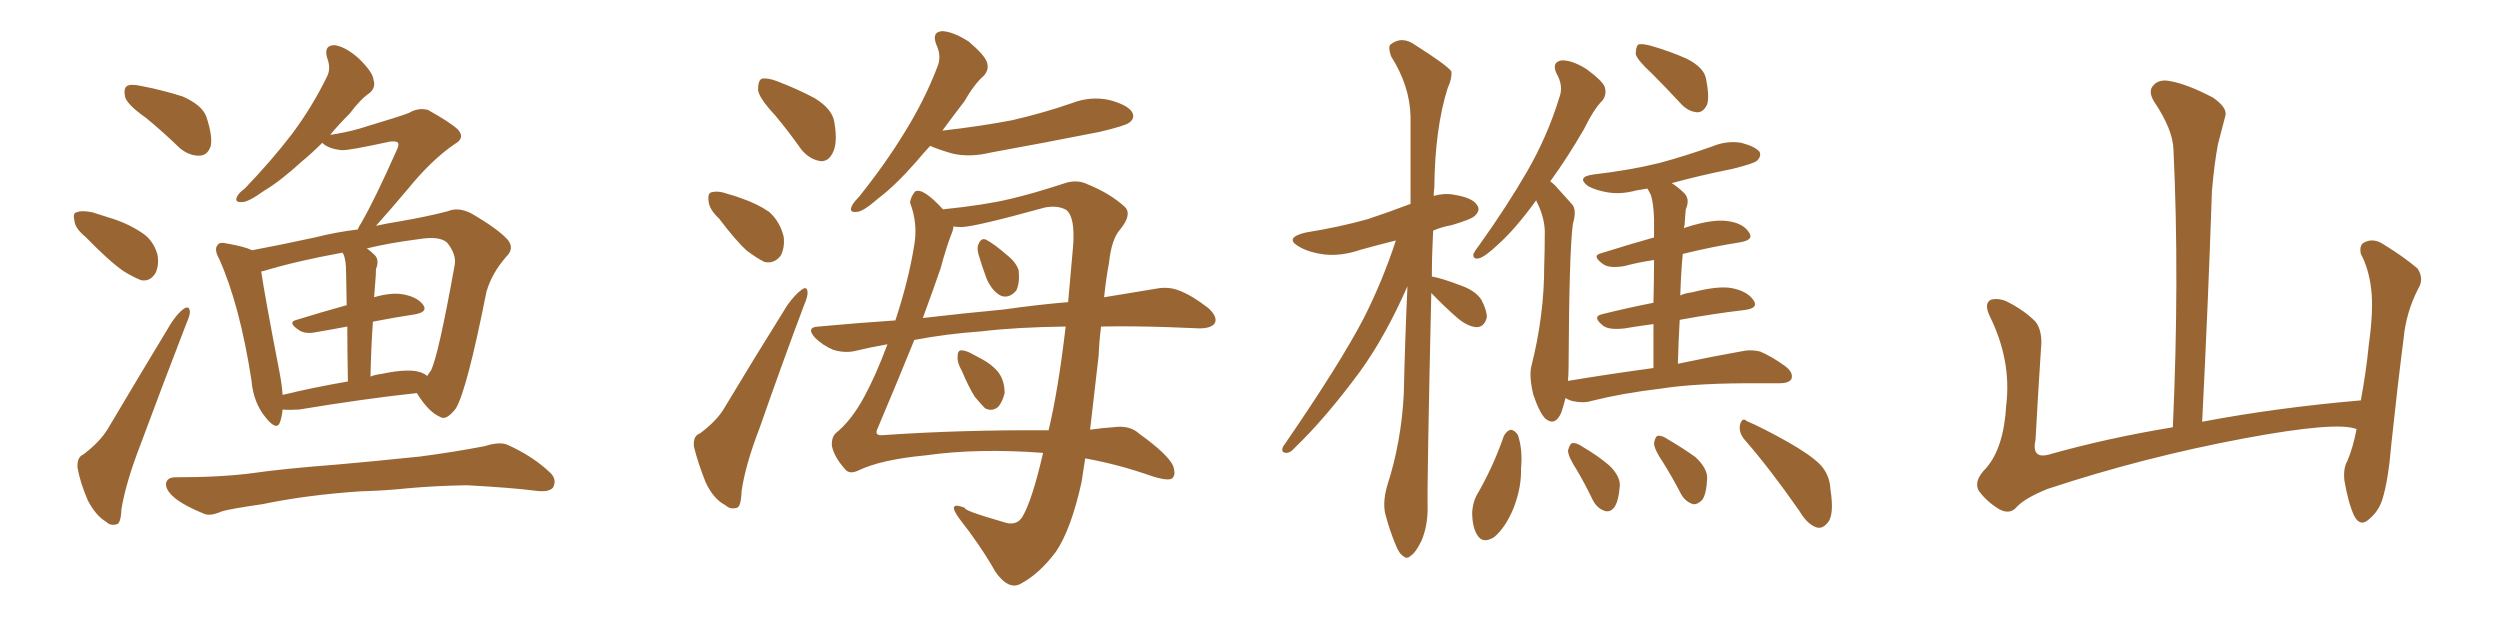 <svg xmlns="http://www.w3.org/2000/svg" xmlns:xlink="http://www.w3.org/1999/xlink" width="600" height="150"><path fill="#996633" padding="10" d="M35.01 28.27L35.01 28.27Q30.62 25.20 30.03 23.29L30.03 23.29Q29.59 21.24 30.47 20.65L30.47 20.65Q31.35 20.07 33.98 20.65L33.98 20.65Q39.26 21.68 43.80 23.14L43.80 23.14Q48.49 25.20 49.51 27.98L49.51 27.98Q51.12 32.81 50.54 35.16L50.54 35.16Q49.80 37.21 48.05 37.35L48.05 37.35Q45.56 37.50 43.21 35.60L43.21 35.60Q38.96 31.49 35.01 28.27ZM20.51 56.84L20.51 56.84Q18.02 54.79 17.87 53.03L17.87 53.03Q17.43 51.12 18.31 50.98L18.31 50.98Q19.63 50.39 22.27 50.98L22.27 50.98Q24.02 51.56 25.93 52.15L25.93 52.15Q30.47 53.47 33.98 55.81L33.98 55.81Q36.77 57.57 37.79 61.08L37.79 61.08Q38.23 63.57 37.35 65.48L37.35 65.48Q36.04 67.68 33.84 67.24L33.84 67.24Q31.93 66.50 29.59 65.04L29.59 65.04Q26.22 62.70 20.51 56.84ZM19.92 109.13L19.92 109.13Q24.02 106.05 25.93 102.83L25.93 102.83Q32.96 90.97 41.02 77.64L41.02 77.64Q42.63 75.15 44.09 74.12L44.09 74.12Q45.41 73.24 45.56 74.71L45.56 74.71Q45.70 75.44 44.68 77.78L44.68 77.78Q39.40 91.41 33.69 106.79L33.69 106.79Q30.18 115.87 29.15 122.17L29.15 122.17Q29.00 125.68 27.98 125.83L27.98 125.83Q26.51 126.27 25.49 125.24L25.49 125.24Q23.00 123.78 21.09 120.12L21.09 120.12Q19.19 115.72 18.60 112.21L18.60 112.21Q18.46 109.72 19.92 109.13ZM67.82 98.29L67.82 98.29Q67.68 99.90 67.24 101.22L67.24 101.22Q66.50 103.56 63.87 100.34L63.87 100.34Q60.79 96.68 60.35 91.26L60.35 91.26Q57.57 73.24 52.59 62.11L52.59 62.11Q51.27 59.77 52.29 58.74L52.29 58.74Q52.73 58.01 54.49 58.45L54.49 58.45Q58.74 59.18 60.50 60.06L60.50 60.06Q67.53 58.74 75.59 56.98L75.59 56.98Q80.86 55.66 85.84 55.08L85.84 55.08Q86.13 54.35 86.72 53.47L86.72 53.47Q89.94 47.90 95.21 36.04L95.21 36.04Q95.95 34.57 95.36 34.13L95.36 34.13Q94.92 33.84 93.60 33.98L93.60 33.98Q83.50 36.18 82.03 36.04L82.03 36.04Q78.81 35.74 77.34 34.28L77.34 34.28Q74.71 36.91 72.36 38.82L72.36 38.82Q67.24 43.51 63.28 45.85L63.28 45.85Q59.62 48.49 58.15 48.49L58.15 48.49Q56.25 48.63 56.84 47.31L56.84 47.31Q57.28 46.29 58.74 45.26L58.74 45.26Q65.19 38.53 70.02 32.23L70.02 32.23Q74.85 25.78 78.37 18.60L78.37 18.60Q79.54 16.55 78.52 13.92L78.52 13.92Q77.64 10.84 80.27 10.84L80.27 10.84Q82.76 11.13 85.99 13.92L85.99 13.92Q89.50 17.29 89.65 19.19L89.65 19.19Q90.23 20.95 88.77 22.27L88.77 22.27Q86.57 23.73 83.94 27.25L83.94 27.25Q81.15 30.03 79.25 32.37L79.25 32.37Q83.06 31.79 86.13 30.91L86.13 30.91Q96.83 27.69 98.14 27.10L98.14 27.10Q100.34 25.78 102.69 26.37L102.69 26.37Q107.96 29.30 109.86 31.05L109.86 31.05Q111.77 33.11 109.13 34.57L109.13 34.57Q103.56 38.38 97.85 45.41L97.85 45.41Q93.02 51.12 90.23 54.20L90.23 54.20Q92.87 53.61 95.65 53.17L95.65 53.17Q102.54 52.00 107.52 50.68L107.52 50.68Q109.86 49.66 112.94 51.12L112.94 51.12Q119.53 54.93 121.88 57.57L121.88 57.57Q123.49 59.62 121.58 61.52L121.58 61.52Q118.07 65.48 116.75 70.02L116.75 70.02L116.75 70.02Q112.06 93.60 109.42 98.00L109.42 98.00Q107.08 101.07 105.62 100.05L105.62 100.05Q102.83 98.88 100.05 94.34L100.05 94.34Q87.74 95.65 71.78 98.29L71.78 98.29Q69.58 98.44 67.82 98.29ZM99.76 89.06L99.76 89.06Q101.51 89.36 102.54 90.23L102.54 90.23Q102.98 89.50 103.42 88.92L103.42 88.92Q105.18 85.55 109.13 63.57L109.13 63.57Q109.57 61.08 107.37 58.30L107.37 58.30Q105.62 56.54 100.34 57.42L100.34 57.42Q93.46 58.30 88.04 59.62L88.04 59.62Q88.92 60.21 89.94 61.23L89.94 61.23Q91.11 62.40 90.23 64.60L90.23 64.60Q90.23 65.92 90.09 67.38L90.09 67.38Q89.94 69.43 89.79 71.34L89.79 71.34Q93.75 70.17 96.53 70.61L96.53 70.61Q100.05 71.19 101.51 73.10L101.51 73.10Q102.83 74.85 99.61 75.44L99.61 75.44Q94.78 76.17 89.50 77.20L89.50 77.20Q89.06 83.35 88.92 90.38L88.92 90.38Q89.94 89.94 91.26 89.79L91.26 89.79Q96.68 88.62 99.76 89.06ZM67.82 94.78L67.82 94.78Q75 93.02 83.50 91.55L83.50 91.55Q83.35 83.79 83.35 78.37L83.35 78.37Q79.54 79.10 76.03 79.69L76.03 79.69Q73.24 80.27 71.78 79.25L71.78 79.25Q68.85 77.34 71.19 76.76L71.19 76.76Q76.90 75 83.20 73.24L83.20 73.24Q83.06 66.65 83.06 65.33L83.06 65.33Q83.06 62.55 82.47 61.08L82.47 61.08Q82.32 60.79 82.18 60.64L82.18 60.64Q70.90 62.70 63.28 65.04L63.28 65.04Q62.84 65.04 62.70 65.19L62.70 65.19Q63.57 71.19 67.09 89.36L67.09 89.36Q67.68 92.43 67.82 94.78ZM86.43 117.92L86.43 117.92L86.43 117.92Q73.54 118.80 62.99 121.00L62.99 121.00Q54.93 122.17 53.17 122.75L53.17 122.75Q50.54 123.93 49.07 123.34L49.07 123.34Q44.68 121.58 42.33 119.82L42.33 119.82Q39.70 117.77 39.84 116.02L39.84 116.02Q40.14 114.55 42.04 114.55L42.04 114.55Q53.17 114.55 60.79 113.53L60.79 113.53Q67.82 112.50 81.15 111.47L81.15 111.47Q87.89 110.89 100.78 109.57L100.78 109.57Q108.69 108.54 116.31 107.08L116.31 107.08Q119.97 105.91 121.88 106.79L121.88 106.79Q128.03 109.57 132.13 113.53L132.13 113.53Q133.74 115.14 132.71 117.04L132.71 117.04Q131.69 118.21 128.47 117.77L128.47 117.77Q122.75 117.04 112.06 116.46L112.06 116.46Q104.15 116.60 97.85 117.19L97.85 117.19Q92.29 117.77 86.43 117.92ZM186.04 27.69L186.04 27.69Q182.08 23.44 181.93 21.53L181.93 21.53Q181.93 19.34 182.81 18.90L182.81 18.90Q184.13 18.60 186.47 19.48L186.47 19.48Q191.46 21.39 195.56 23.58L195.56 23.58Q199.80 26.22 200.24 29.30L200.24 29.30Q201.12 34.42 199.80 36.77L199.80 36.77Q198.78 38.82 196.88 38.67L196.88 38.67Q194.24 38.23 192.33 35.89L192.33 35.89Q189.11 31.35 186.04 27.69ZM172.56 52.44L172.56 52.44Q170.21 50.24 170.07 48.34L170.07 48.34Q169.78 46.29 170.80 46.14L170.80 46.14Q172.41 45.70 174.76 46.58L174.76 46.58Q176.51 47.02 177.98 47.61L177.98 47.61Q181.79 48.93 184.57 50.83L184.57 50.83Q187.21 53.17 188.09 56.84L188.09 56.84Q188.38 59.47 187.35 61.38L187.35 61.38Q185.74 63.43 183.40 62.84L183.40 62.84Q181.64 61.96 179.30 60.21L179.30 60.21Q176.66 57.86 172.56 52.44ZM168.02 104.00L168.02 104.00Q172.12 100.93 173.88 97.85L173.88 97.85Q180.91 86.13 188.96 73.24L188.96 73.24Q190.87 70.61 192.33 69.58L192.33 69.58Q193.65 68.55 193.80 70.02L193.80 70.02Q193.95 71.04 192.92 73.39L192.92 73.39Q187.79 87.01 182.37 102.54L182.37 102.54Q178.86 111.62 177.98 117.92L177.98 117.92Q177.83 121.73 176.81 121.88L176.81 121.88Q175.20 122.31 174.17 121.29L174.17 121.29Q171.24 119.82 169.34 115.72L169.34 115.72Q167.43 110.89 166.55 107.23L166.55 107.23Q166.26 104.59 168.02 104.00ZM230.86 89.06L230.86 89.06Q229.69 87.01 229.83 85.55L229.83 85.55Q229.83 84.08 230.71 84.08L230.71 84.08Q231.88 84.08 233.64 85.11L233.64 85.11Q234.52 85.55 235.55 86.13L235.55 86.13Q238.04 87.45 239.50 89.21L239.50 89.21Q241.11 91.26 241.11 94.34L241.11 94.34Q240.67 96.24 239.65 97.56L239.65 97.56Q238.18 98.88 236.43 98.00L236.43 98.00Q235.40 96.97 233.94 95.21L233.94 95.21Q232.62 93.16 230.86 89.06ZM234.81 60.94L234.81 60.94Q234.38 59.33 234.96 58.30L234.96 58.30Q235.69 56.98 236.72 57.57L236.72 57.57Q238.48 58.45 241.70 61.23L241.70 61.23Q243.90 62.99 244.48 64.89L244.48 64.89Q244.78 67.97 243.90 69.73L243.90 69.73Q242.29 71.63 240.38 71.04L240.38 71.04Q238.33 70.17 236.87 67.09L236.87 67.09Q235.69 64.01 234.81 60.94ZM223.24 35.01L223.24 35.01Q221.48 36.91 220.02 38.67L220.02 38.67Q214.89 44.53 210.79 47.61L210.79 47.61Q207.28 50.68 205.81 50.83L205.81 50.83Q203.76 51.12 204.35 49.66L204.35 49.66Q204.64 48.78 206.10 47.31L206.10 47.31Q212.55 39.26 217.09 31.79L217.09 31.79Q221.92 24.02 225 15.97L225 15.97Q226.03 13.48 224.71 10.69L224.71 10.69Q223.54 7.62 226.17 7.47L226.17 7.47Q228.81 7.62 232.47 9.96L232.47 9.96Q236.28 13.18 236.87 14.94L236.87 14.94Q237.45 16.70 236.13 18.16L236.13 18.16Q233.79 20.21 231.45 24.32L231.45 24.32Q228.52 28.13 226.17 31.35L226.17 31.35Q235.25 30.32 242.87 28.86L242.87 28.86Q250.49 27.10 257.23 24.76L257.23 24.76Q261.77 23.00 266.31 24.02L266.31 24.02Q270.70 25.20 271.73 26.95L271.73 26.95Q272.46 28.42 271.00 29.44L271.00 29.44Q270.12 30.18 263.96 31.64L263.96 31.64Q250.63 34.28 237.74 36.62L237.74 36.62Q232.91 37.79 228.81 36.91L228.81 36.91Q225.59 36.04 223.24 35.01ZM250.34 108.69L250.34 108.69Q234.67 107.52 222.22 109.28L222.22 109.28Q211.38 110.30 205.96 112.94L205.96 112.94Q203.76 113.96 202.73 112.50L202.73 112.50Q200.24 109.72 199.66 107.08L199.66 107.08Q199.51 105.03 200.54 104.00L200.54 104.00Q204.35 100.93 207.42 95.21L207.42 95.21Q210.21 90.09 212.99 82.62L212.99 82.62Q208.89 83.35 205.22 84.23L205.22 84.23Q202.73 84.81 199.95 83.94L199.95 83.94Q197.46 82.91 195.56 81.01L195.56 81.01Q193.36 78.52 196.44 78.37L196.44 78.37Q205.96 77.49 214.89 76.90L214.89 76.90Q218.12 67.09 219.43 58.74L219.43 58.74Q220.31 53.61 218.41 48.63L218.41 48.63Q218.55 47.31 219.58 46.00L219.58 46.00Q221.34 44.82 226.32 50.24L226.32 50.24Q236.28 49.22 242.43 47.75L242.43 47.75Q248.00 46.44 255.18 44.09L255.18 44.09Q258.40 42.92 261.04 44.24L261.04 44.24Q266.46 46.44 269.97 49.66L269.97 49.66Q271.73 51.42 268.95 54.93L268.95 54.93Q266.75 57.28 266.16 63.13L266.16 63.13Q265.43 66.94 264.99 71.34L264.99 71.34Q272.02 70.17 277.44 69.29L277.44 69.29Q280.37 68.70 283.01 69.73L283.01 69.73Q286.08 70.90 290.04 73.97L290.04 73.97Q292.38 76.17 291.50 77.64L291.50 77.64Q290.63 78.81 287.84 78.81L287.84 78.81Q284.47 78.66 280.52 78.52L280.52 78.52Q271.73 78.22 264.26 78.37L264.26 78.37Q263.82 81.74 263.67 85.40L263.67 85.40Q262.65 94.34 261.62 103.13L261.62 103.13Q264.55 102.69 267.19 102.54L267.19 102.54Q271.14 101.95 273.49 104.15L273.49 104.15Q280.22 108.98 281.54 111.77L281.54 111.77Q282.42 114.40 280.96 114.99L280.96 114.99Q279.49 115.28 276.42 114.26L276.42 114.26Q268.51 111.47 260.45 110.01L260.45 110.01Q260.01 112.94 259.57 115.72L259.57 115.72Q257.08 127.00 253.42 132.42L253.42 132.42Q249.46 137.70 245.07 140.04L245.07 140.04Q242.14 141.80 238.92 137.26L238.92 137.26Q235.25 130.81 230.27 124.51L230.27 124.51Q227.05 120.12 231.59 121.88L231.59 121.88Q231.01 122.46 240.67 125.24L240.67 125.24Q243.90 126.42 245.36 124.07L245.36 124.07Q247.71 120.12 250.34 108.69ZM251.66 103.27L251.66 103.27Q254.00 93.46 255.76 78.37L255.76 78.37Q243.90 78.52 235.40 79.54L235.40 79.54Q227.05 80.13 219.43 81.59L219.43 81.59Q215.77 90.67 210.50 103.13L210.50 103.13Q209.91 104.59 211.82 104.44L211.82 104.44Q230.57 103.13 251.66 103.27ZM230.71 54.49L230.71 54.49L230.71 54.49Q229.83 54.49 228.81 54.35L228.81 54.35Q228.81 55.08 228.37 56.10L228.37 56.10Q227.20 59.03 225.73 64.45L225.73 64.45Q224.12 69.14 221.48 76.32L221.48 76.32Q231.59 75.15 240.97 74.27L240.97 74.27Q249.17 73.10 256.35 72.51L256.35 72.51Q256.93 66.06 257.52 59.33L257.52 59.33Q258.11 52.15 255.91 50.39L255.91 50.39Q253.86 49.22 250.78 49.80L250.78 49.80Q233.79 54.49 230.71 54.49ZM343.51 70.31L343.51 70.31Q342.48 115.87 342.63 122.02L342.63 122.02Q342.63 126.27 341.16 129.79L341.16 129.79Q339.70 132.71 338.67 133.30L338.67 133.30Q337.65 134.33 336.77 133.45L336.77 133.45Q335.74 132.86 334.86 130.52L334.86 130.52Q333.54 127.29 332.67 124.07L332.67 124.07Q331.64 121.00 332.96 116.46L332.96 116.46Q336.33 106.05 336.91 94.48L336.91 94.48Q337.21 81.15 337.79 68.70L337.79 68.70Q332.52 80.71 326.37 89.21L326.37 89.21Q318.16 100.34 310.69 107.52L310.69 107.52Q309.67 108.69 308.79 108.69L308.79 108.69Q307.32 108.69 307.91 107.23L307.91 107.23Q321.53 87.45 327.25 76.46L327.25 76.46Q331.79 67.53 335.01 57.71L335.01 57.71Q330.32 58.89 326.66 59.91L326.66 59.91Q321.97 61.52 317.87 61.08L317.87 61.08Q314.36 60.64 312.01 59.33L312.01 59.33Q307.91 57.13 313.33 55.81L313.33 55.81Q321.53 54.49 328.27 52.59L328.27 52.59Q333.54 50.83 338.53 48.93L338.53 48.93Q338.53 37.79 338.53 27.98L338.53 27.98Q338.38 20.65 333.84 13.48L333.84 13.48Q333.11 11.28 333.69 10.69L333.69 10.69Q336.47 8.50 339.70 10.84L339.70 10.84Q347.31 15.67 348.34 17.14L348.34 17.14Q348.49 18.90 347.46 21.09L347.46 21.09Q344.38 30.76 344.24 44.97L344.24 44.97Q344.09 46.00 344.09 47.02L344.09 47.02Q346.58 46.29 348.93 46.73L348.93 46.73Q353.47 47.46 354.49 49.22L354.49 49.22Q355.37 50.39 354.05 51.71L354.05 51.71Q353.32 52.59 348.34 54.05L348.34 54.05Q345.85 54.49 343.95 55.37L343.95 55.37Q343.65 61.08 343.65 66.36L343.65 66.36Q346.14 66.80 350.68 68.55L350.68 68.55Q354.05 69.73 355.52 71.92L355.52 71.92Q356.84 74.41 356.84 76.17L356.84 76.17Q356.25 78.52 354.35 78.52L354.35 78.52Q352.29 78.37 349.95 76.46L349.95 76.46Q346.58 73.54 343.51 70.31ZM396.53 17.72L396.53 17.72Q393.02 14.50 392.58 13.04L392.58 13.04Q392.58 11.28 393.16 10.69L393.16 10.69Q394.04 10.40 396.24 10.99L396.24 10.99Q400.78 12.30 404.74 14.06L404.74 14.06Q408.84 16.11 409.42 18.75L409.42 18.75Q410.30 23.14 409.72 25.05L409.72 25.05Q408.84 26.95 407.37 26.95L407.37 26.95Q405.18 26.81 403.42 24.90L403.42 24.90Q399.76 20.95 396.53 17.72ZM396.83 88.33L396.83 88.33Q396.83 82.32 396.83 77.78L396.83 77.78Q393.46 78.22 389.94 78.81L389.94 78.81Q386.28 79.25 384.81 78.22L384.81 78.22Q382.03 76.03 384.38 75.44L384.38 75.44Q390.23 73.97 396.83 72.66L396.83 72.66Q396.97 66.50 396.97 62.40L396.97 62.40Q393.02 62.99 389.79 63.87L389.79 63.87Q386.28 64.45 384.81 63.43L384.81 63.43Q381.88 61.38 384.23 60.79L384.23 60.79Q390.23 58.89 396.97 56.98L396.97 56.98Q396.97 53.47 396.97 52.44L396.97 52.44Q396.83 48.78 396.24 46.88L396.24 46.88Q395.80 45.85 395.36 45.26L395.36 45.26Q393.75 45.56 392.72 45.70L392.72 45.70Q388.92 46.73 385.69 46.14L385.69 46.14Q383.06 45.70 381.15 44.68L381.15 44.68Q378.22 42.48 382.32 41.89L382.32 41.89Q391.11 40.87 398.29 39.11L398.29 39.11Q404.74 37.35 410.89 35.16L410.89 35.16Q414.40 33.69 417.92 34.28L417.92 34.28Q421.29 35.16 422.31 36.47L422.31 36.47Q422.75 37.50 421.73 38.53L421.73 38.53Q421.00 39.26 415.58 40.58L415.58 40.58Q408.25 42.04 401.22 43.95L401.22 43.95Q402.83 44.97 404.30 46.44L404.30 46.44Q405.62 47.90 404.59 50.24L404.59 50.24Q404.44 51.71 404.30 54.05L404.30 54.05Q404.15 54.35 404.15 54.79L404.15 54.79Q404.30 54.64 404.88 54.49L404.88 54.49Q410.89 52.59 414.40 53.03L414.40 53.03Q418.21 53.47 419.68 55.66L419.68 55.66Q421.14 57.57 417.63 58.15L417.63 58.15Q411.04 59.18 403.86 60.94L403.86 60.94Q403.42 65.63 403.27 70.90L403.27 70.90Q404.59 70.31 406.05 70.17L406.05 70.17Q412.35 68.55 415.58 69.14L415.58 69.14Q419.38 69.87 420.85 72.07L420.85 72.07Q422.17 73.97 418.65 74.41L418.65 74.41Q411.18 75.29 403.13 76.76L403.13 76.76Q402.83 81.88 402.69 87.30L402.69 87.30Q411.77 85.40 417.63 84.38L417.63 84.38Q420.12 83.79 422.46 84.38L422.46 84.38Q425.24 85.55 428.47 87.89L428.47 87.89Q430.52 89.50 429.93 90.97L429.93 90.97Q429.35 91.99 427.00 91.99L427.00 91.99Q425.10 91.99 422.90 91.99L422.90 91.99Q407.52 91.85 398.29 93.31L398.29 93.31Q389.50 94.34 381.88 96.24L381.88 96.24Q379.98 96.83 377.34 96.24L377.34 96.24Q376.32 95.95 375.73 95.51L375.73 95.51Q375.29 97.27 374.71 99.02L374.71 99.02Q373.24 102.39 370.90 100.49L370.90 100.49Q369.43 99.02 367.97 94.63L367.97 94.63Q366.94 90.23 367.53 87.89L367.53 87.89Q370.61 75.73 370.61 63.87L370.61 63.87Q370.75 59.77 370.75 55.37L370.75 55.37Q370.61 52.00 368.85 48.49L368.85 48.49Q368.70 48.19 368.70 48.05L368.70 48.05Q363.72 54.93 359.62 58.59L359.62 58.59Q356.54 61.52 355.08 61.96L355.08 61.96Q353.47 62.40 353.61 60.94L353.61 60.94Q354.05 60.06 355.08 58.74L355.08 58.74Q361.67 49.51 366.50 41.16L366.50 41.16Q371.48 32.52 374.27 23.29L374.27 23.29Q375.29 20.65 373.54 17.58L373.54 17.58Q372.36 14.94 374.71 14.50L374.71 14.50Q377.20 14.36 380.71 16.55L380.71 16.55Q384.52 19.34 385.11 20.80L385.11 20.80Q385.69 22.56 384.67 24.02L384.67 24.02Q382.47 26.22 380.13 31.05L380.13 31.05Q376.03 38.09 372.07 43.51L372.07 43.51Q372.66 43.95 373.24 44.53L373.24 44.53Q374.85 46.29 377.20 48.93L377.20 48.93Q378.52 50.24 377.49 53.76L377.49 53.76Q376.61 59.91 376.46 88.04L376.46 88.04Q376.46 89.65 376.32 91.41L376.32 91.41Q387.01 89.65 396.83 88.33ZM360.94 104.59L360.94 104.59Q361.67 103.27 362.70 103.13L362.70 103.13Q363.72 103.42 364.31 104.44L364.31 104.44Q365.48 107.96 365.04 112.50L365.04 112.50Q365.19 116.89 363.28 121.88L363.28 121.88Q361.38 126.56 358.59 128.91L358.59 128.91Q355.81 130.66 354.49 128.32L354.49 128.32Q353.32 126.42 353.32 122.90L353.32 122.90Q353.47 120.70 354.35 118.95L354.35 118.95Q358.30 112.21 360.94 104.59ZM378.52 112.94L378.52 112.94Q376.32 109.57 376.32 108.11L376.32 108.11Q376.76 106.49 377.34 106.35L377.34 106.35Q378.37 106.20 379.83 107.23L379.83 107.23Q383.35 109.28 386.13 111.62L386.13 111.62Q388.77 114.11 388.77 116.46L388.77 116.46Q388.48 120.26 387.45 121.73L387.45 121.73Q386.43 123.05 385.11 122.61L385.11 122.61Q383.35 122.02 382.32 120.12L382.32 120.12Q380.42 116.16 378.52 112.94ZM399.17 111.04L399.17 111.04Q396.97 107.81 396.97 106.35L396.97 106.35Q397.27 104.74 397.85 104.59L397.85 104.59Q398.88 104.44 400.34 105.47L400.34 105.47Q403.86 107.52 406.93 109.72L406.93 109.72Q409.72 112.35 409.72 114.70L409.72 114.70Q409.57 118.51 408.54 119.97L408.54 119.97Q407.37 121.14 406.35 121.00L406.35 121.00Q404.44 120.41 403.42 118.51L403.42 118.51Q401.37 114.55 399.17 111.04ZM418.65 105.47L418.65 105.47L418.65 105.47Q417.19 103.71 417.63 101.81L417.63 101.81Q418.21 100.05 419.24 101.07L419.24 101.07Q422.75 102.54 429.05 106.05L429.05 106.05Q434.47 109.13 436.82 111.47L436.82 111.47Q439.16 113.96 439.31 117.48L439.31 117.48Q440.33 123.93 438.43 125.68L438.43 125.68Q437.26 127.00 435.94 126.56L435.94 126.56Q433.74 125.83 431.84 122.61L431.84 122.61Q424.80 112.50 418.65 105.47ZM565.58 102.98L565.58 102.98L565.58 102.98Q560.89 101.07 538.77 105.18L538.77 105.18Q514.45 109.72 491.46 117.33L491.46 117.33Q485.60 119.68 483.69 122.02L483.69 122.02Q482.08 123.49 479.74 122.17L479.74 122.17Q476.81 120.41 474.90 117.77L474.90 117.77Q473.58 115.43 476.66 112.35L476.66 112.35Q480.91 107.52 481.49 97.27L481.49 97.27Q482.81 86.57 477.54 75.88L477.54 75.88Q476.07 72.80 477.83 71.92L477.83 71.92Q479.74 71.48 481.64 72.36L481.64 72.36Q485.74 74.41 488.53 77.20L488.53 77.20Q490.28 79.54 489.84 83.64L489.84 83.64Q489.11 94.78 488.53 105.47L488.53 105.47Q487.50 110.16 491.60 109.13L491.60 109.13Q505.52 105.18 521.48 102.54L521.48 102.54Q523.10 66.80 521.63 35.89L521.63 35.89Q521.48 31.05 516.94 24.32L516.94 24.32Q515.48 21.83 516.80 20.51L516.80 20.51Q518.12 18.90 520.90 19.48L520.90 19.48Q525 20.21 531.15 23.44L531.15 23.44Q534.67 25.93 534.08 27.83L534.08 27.83Q533.35 30.62 532.32 34.57L532.32 34.57Q531.45 39.11 530.86 45.85L530.86 45.85Q529.98 72.22 528.52 101.22L528.52 101.22Q546.24 97.85 566.60 96.09L566.60 96.09Q567.92 88.92 568.51 82.76L568.51 82.76Q569.68 74.41 569.09 69.43L569.09 69.43Q568.51 64.45 566.60 60.94L566.60 60.94Q566.16 58.74 567.48 58.15L567.48 58.15Q569.53 57.13 571.73 58.45L571.73 58.45Q577.00 61.67 580.22 64.45L580.22 64.45Q581.84 66.94 580.37 69.29L580.37 69.29Q577.44 75 576.86 81.30L576.86 81.30Q575.39 92.72 573.93 106.49L573.93 106.49Q573.19 115.43 571.73 119.97L571.73 119.97Q570.85 122.75 568.51 124.66L568.51 124.66Q566.46 126.56 564.99 123.78L564.99 123.78Q563.53 120.56 562.65 115.28L562.65 115.28Q562.35 112.35 563.38 110.60L563.38 110.60Q564.70 107.52 565.58 102.98Z"/></svg>